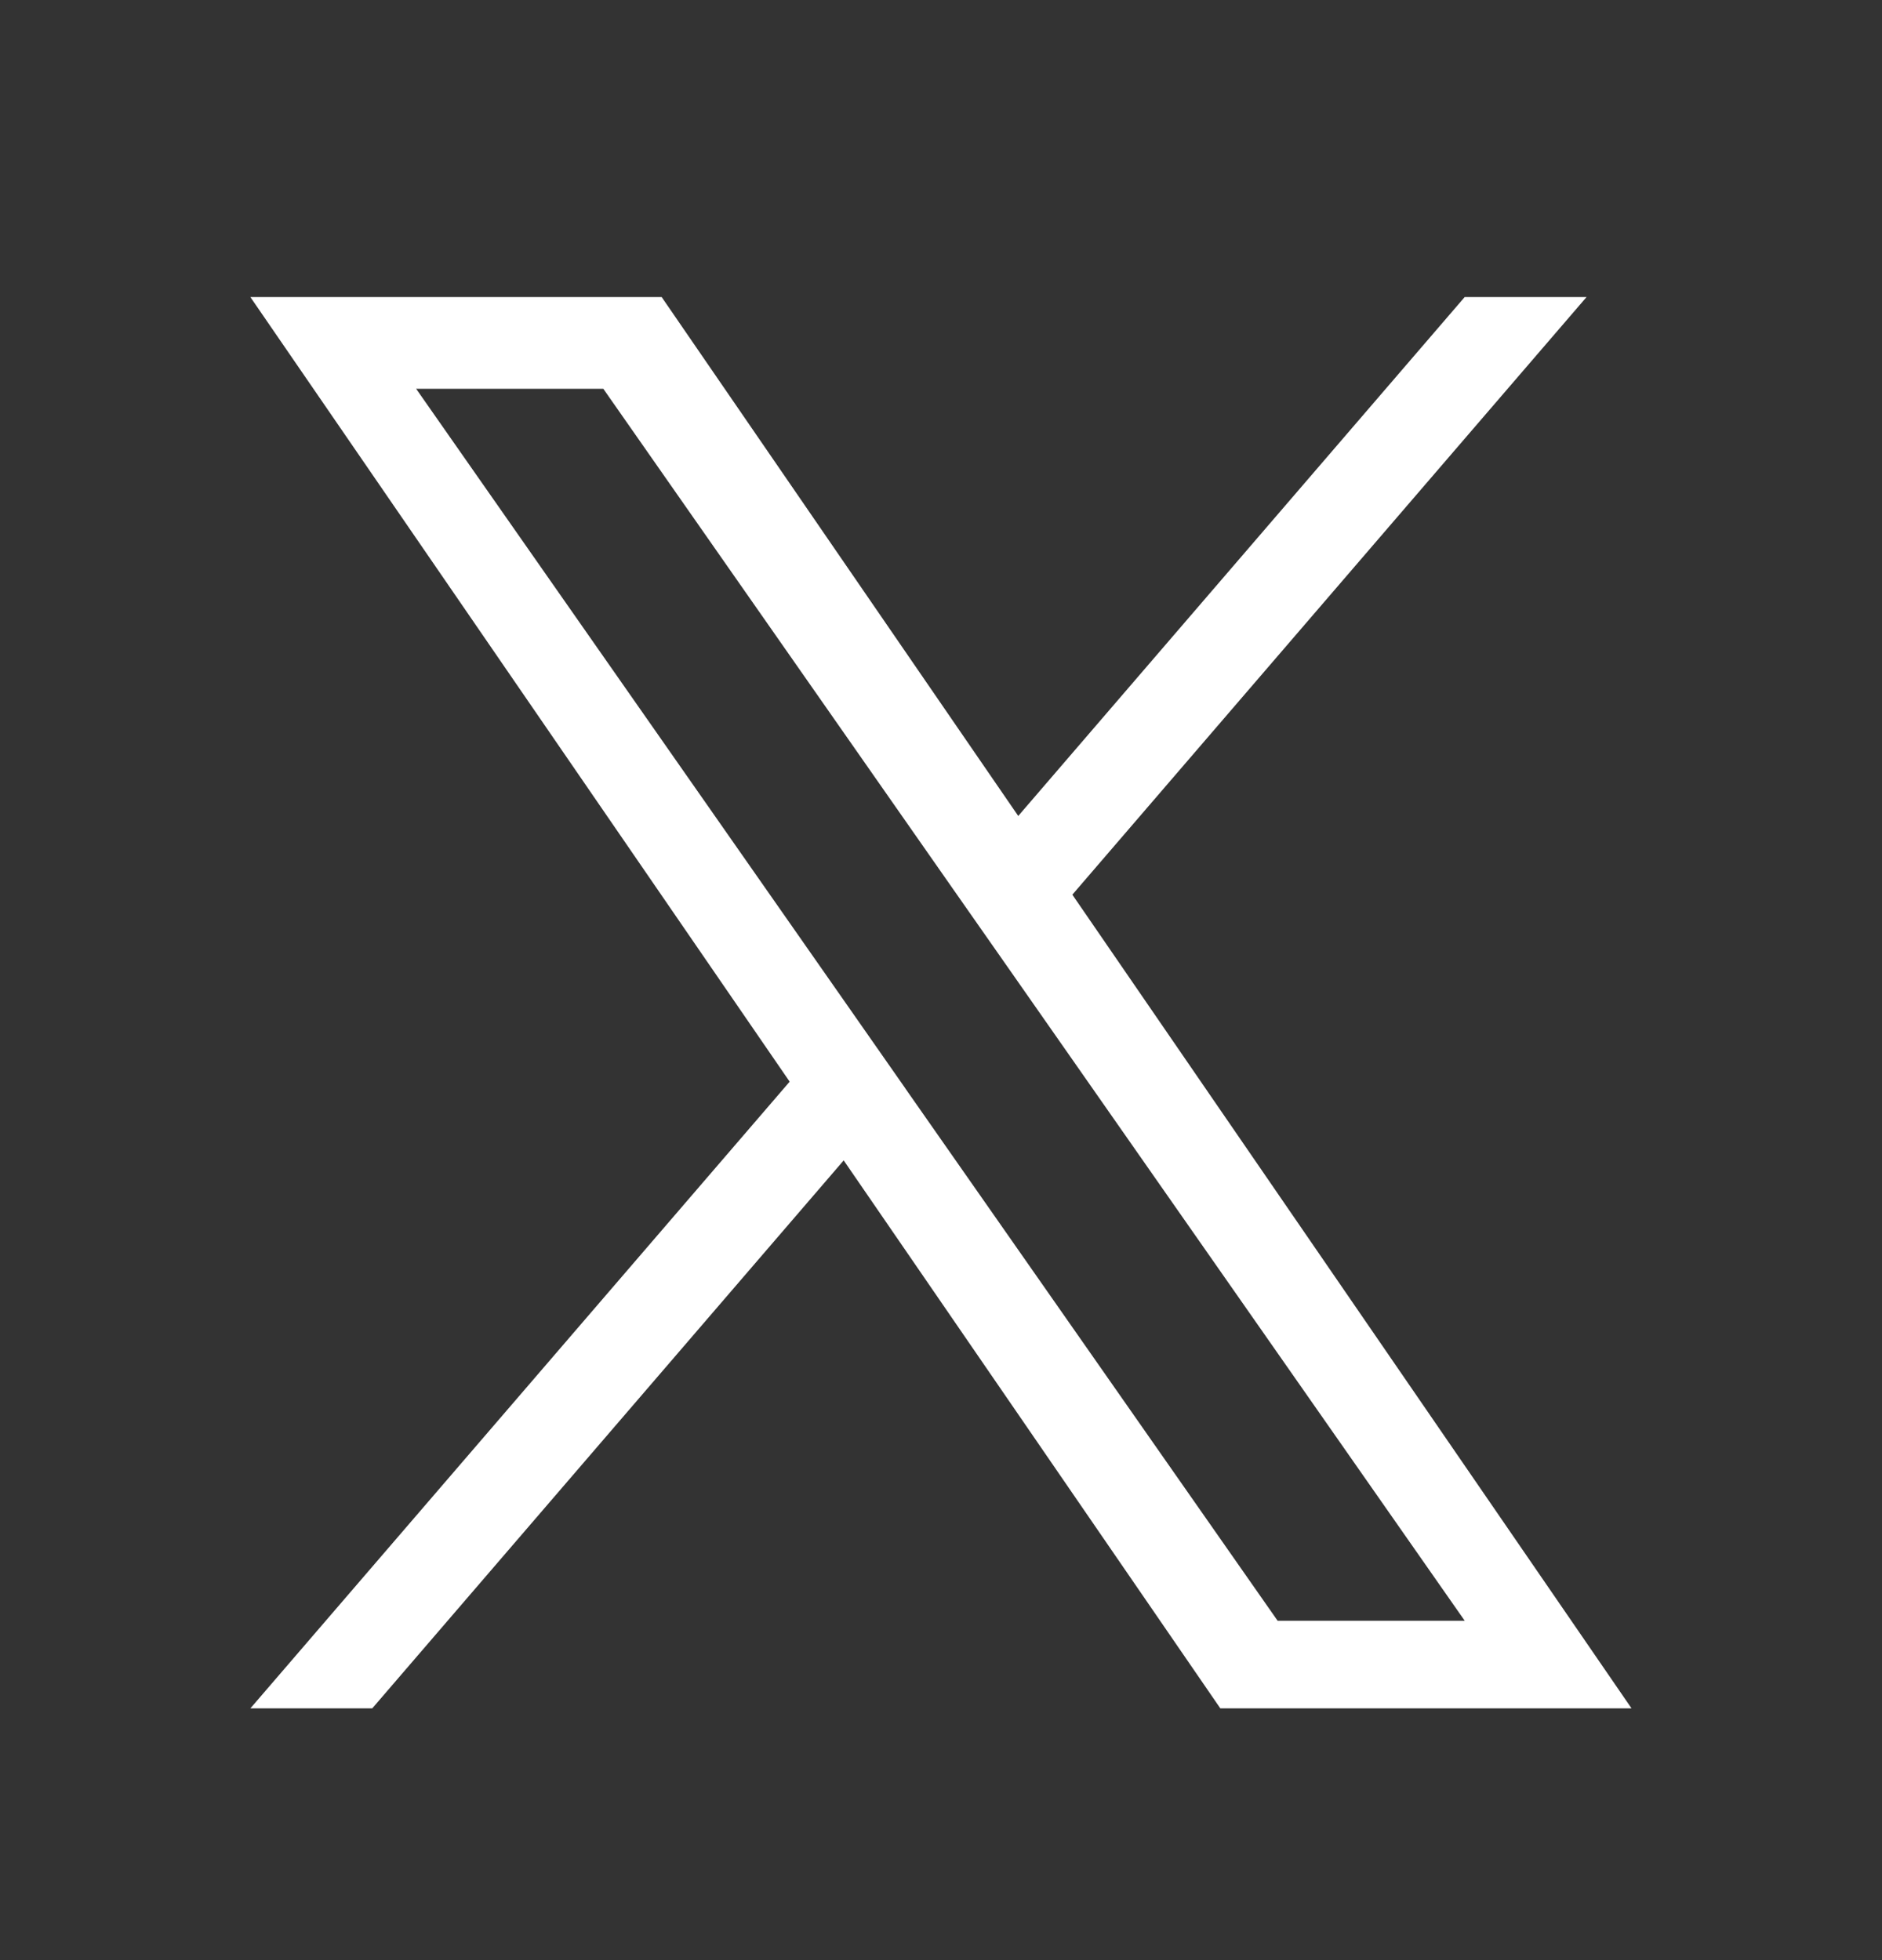 <svg width="24" height="25" viewBox="0 0 24 25" fill="none" xmlns="http://www.w3.org/2000/svg">
<rect x="0" y="0" width="24" height="25" fill="#333333" stroke="none"/>
<path d="M13.675 11.411L20.232 3.789H18.678L12.985 10.407L8.438 3.789H3.193L10.07 13.796L3.193 21.789H4.747L10.759 14.8L15.562 21.789H20.806L13.675 11.411H13.675ZM11.547 13.884L10.851 12.888L5.307 4.959H7.694L12.167 11.358L12.864 12.354L18.679 20.672H16.293L11.547 13.885V13.884Z" fill="white"/>
</svg>
